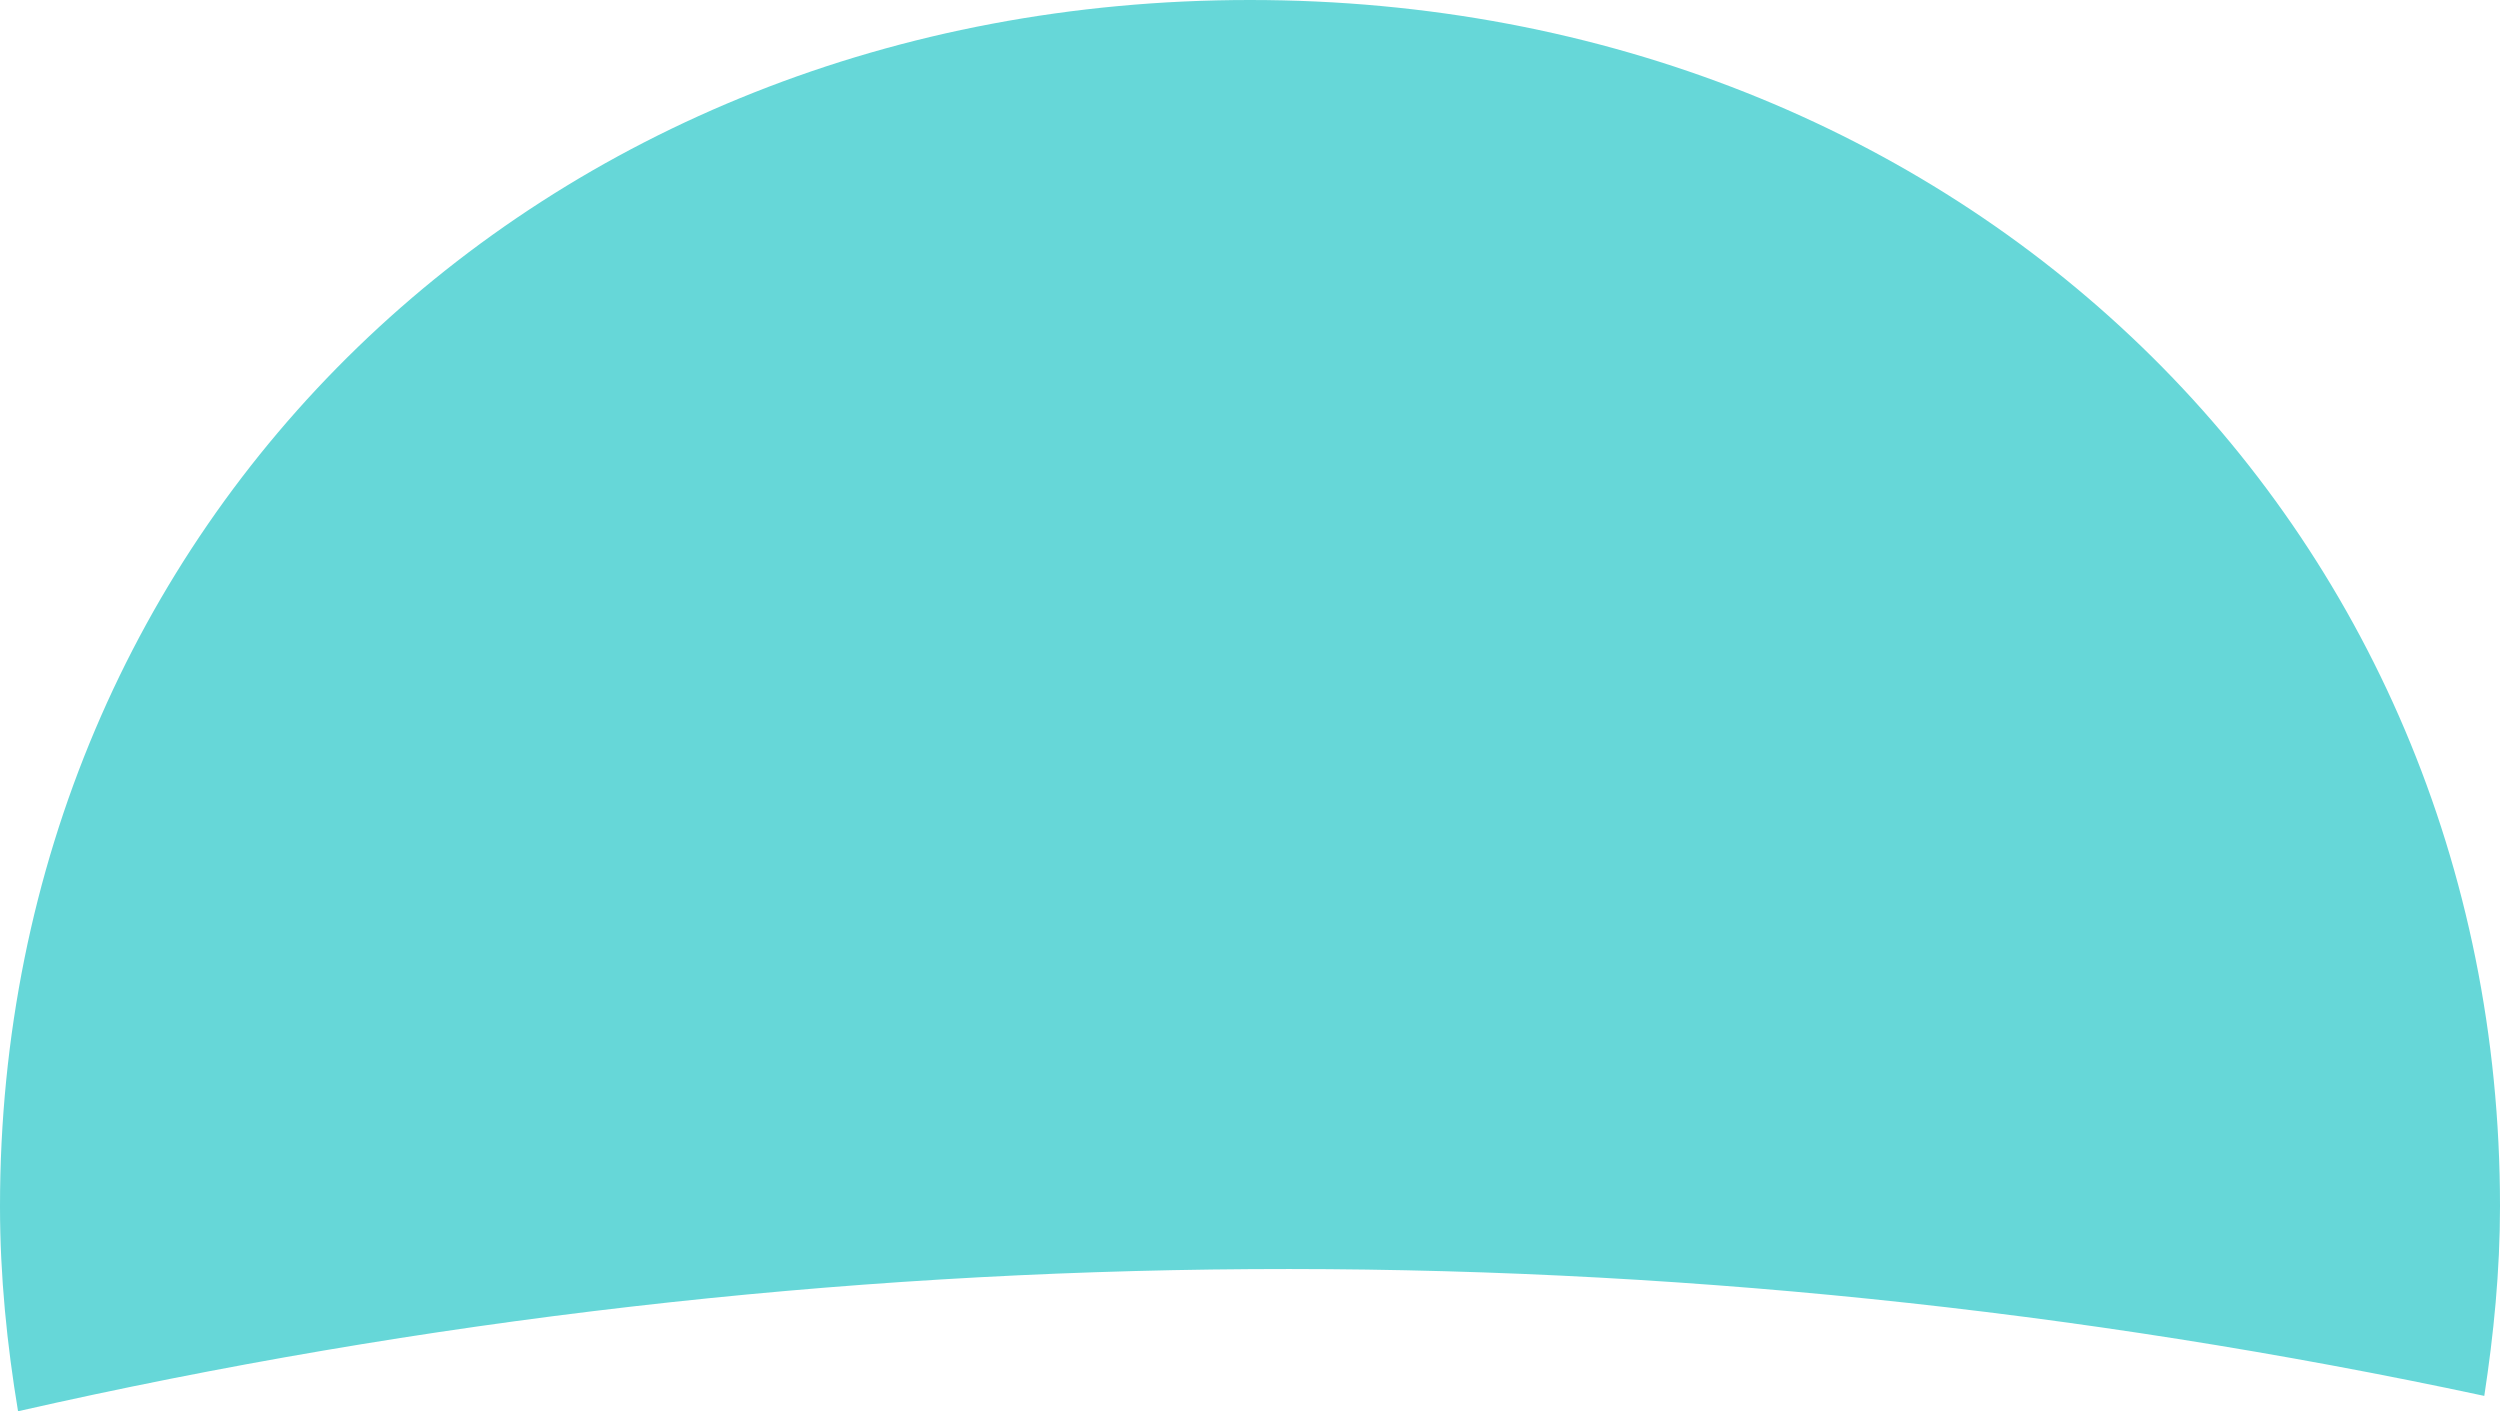 <svg xmlns="http://www.w3.org/2000/svg" id="a" width="809.5" height="456.96" viewBox="0 0 809.5 456.96"><path d="M804.41,451.99c3.05-19.98,5.09-40.35,5.09-61.37C809.5,169.46,635.32,0,404.72,0S0,169.46,0,390.61c0,22.76,2.28,44.81,5.84,66.35,262.75-59.66,535.27-61.38,798.57-4.97Z" fill="#66d7d8"></path></svg>